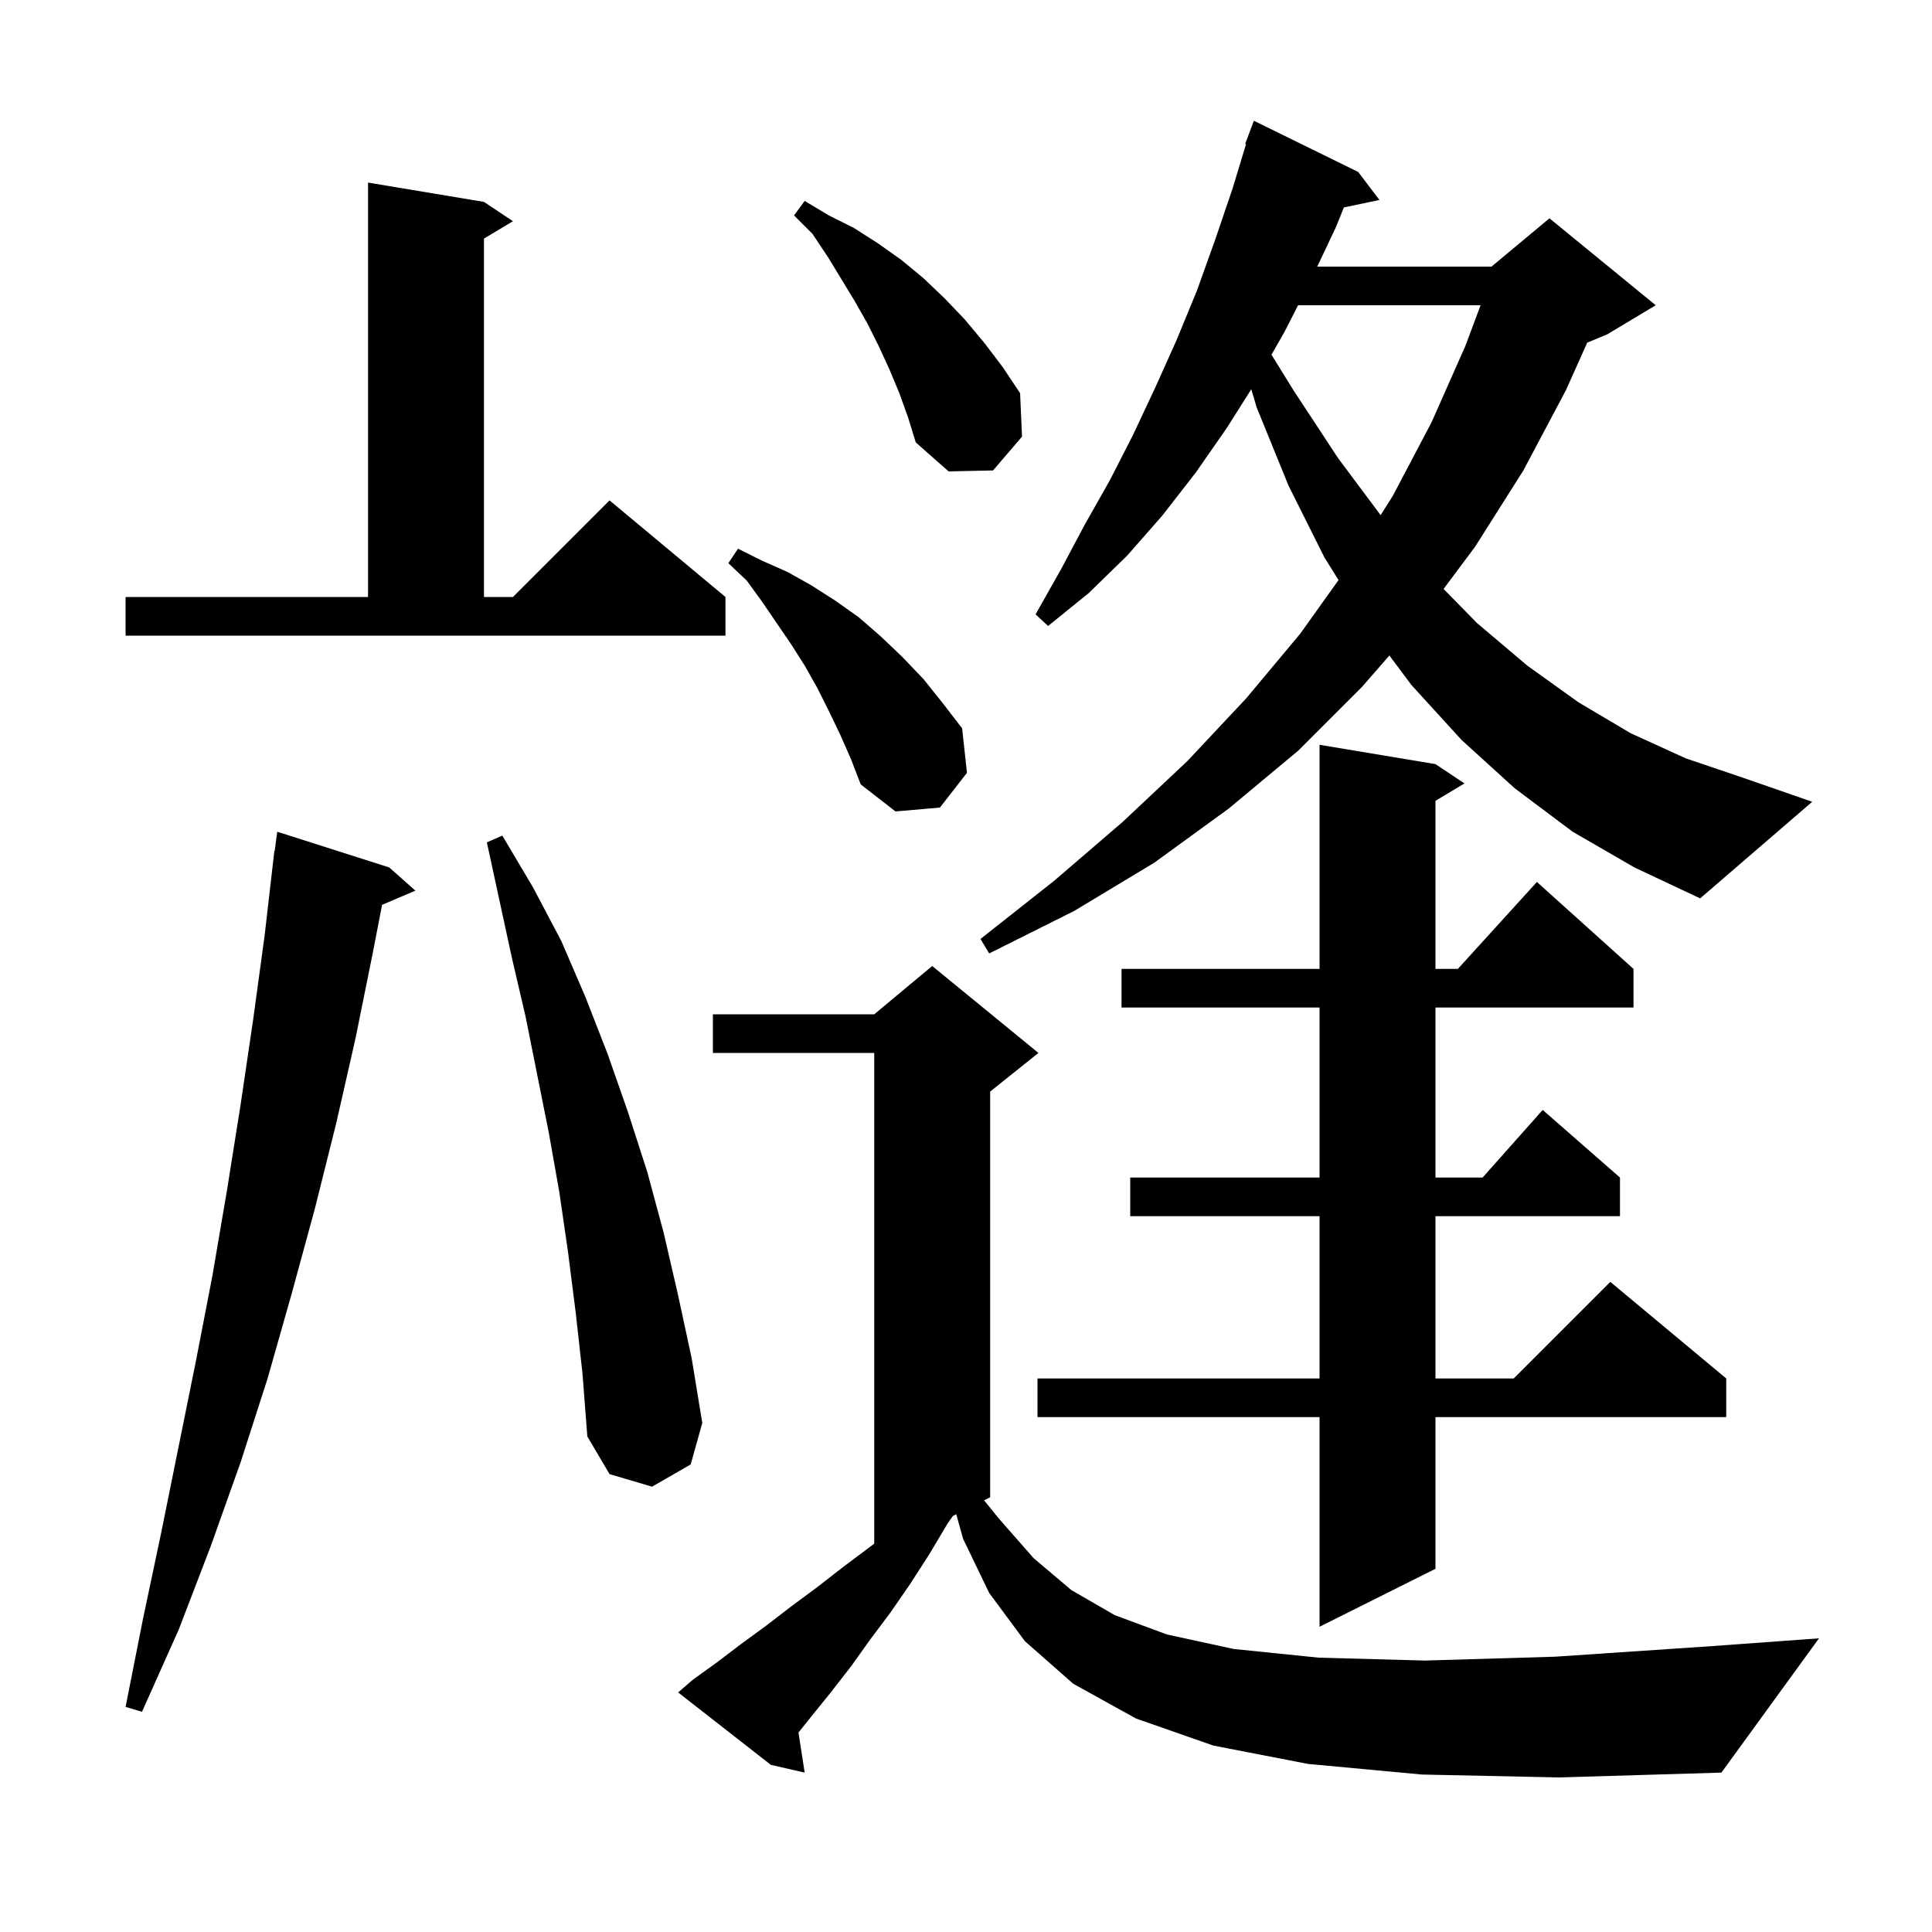 <svg xmlns="http://www.w3.org/2000/svg" xmlns:xlink="http://www.w3.org/1999/xlink" version="1.1" baseProfile="full" viewBox="0 0 200 200" width="200" height="200"><g fill="currentColor"><path d="M 147.2 183.7 L 135.4 182.6 L 125.6 180.7 L 117.6 177.9 L 111.1 174.3 L 106.1 169.9 L 102.4 164.9 L 99.7 159.3 L 98.991 156.755 L 98.65 156.925 L 98.1 157.7 L 96.2 160.9 L 94.2 164.0 L 92.2 166.9 L 90.1 169.7 L 88.1 172.5 L 86.0 175.2 L 83.9 177.8 L 82.658 179.353 L 83.3 183.5 L 79.8 182.7 L 70.2 175.2 L 71.7 173.9 L 74.2 172.1 L 76.7 170.2 L 79.3 168.3 L 81.9 166.3 L 84.6 164.3 L 87.3 162.2 L 90.1 160.1 L 90.5 159.797 L 90.5 109.0 L 73.8 109.0 L 73.8 105.0 L 90.5 105.0 L 96.5 100.0 L 107.5 109.0 L 102.5 113.0 L 102.5 155.0 L 101.874 155.313 L 103.4 157.2 L 107.0 161.3 L 110.9 164.6 L 115.4 167.2 L 120.8 169.2 L 127.7 170.7 L 136.5 171.6 L 147.5 171.9 L 161.0 171.5 L 177.3 170.4 L 188.3 169.6 L 178.2 183.5 L 161.4 184.0 Z M 40.3 89.8 L 43.0 92.2 L 39.553 93.668 L 38.6 98.6 L 36.8 107.5 L 34.8 116.3 L 32.6 125.1 L 30.2 133.9 L 27.7 142.7 L 24.9 151.4 L 21.8 160.1 L 18.5 168.7 L 14.7 177.2 L 13.0 176.7 L 14.8 167.6 L 16.7 158.6 L 20.3 140.8 L 22.0 132.0 L 23.5 123.2 L 24.9 114.4 L 26.2 105.6 L 27.4 96.8 L 28.4 88.1 L 28.433 88.105 L 28.7 86.1 Z M 148.6 79.1 L 151.6 81.1 L 148.6 82.9 L 148.6 100.3 L 150.918 100.3 L 159.1 91.3 L 169.1 100.3 L 169.1 104.3 L 148.6 104.3 L 148.6 121.9 L 153.478 121.9 L 159.7 114.9 L 167.7 121.9 L 167.7 125.9 L 148.6 125.9 L 148.6 142.7 L 156.7 142.7 L 166.7 132.7 L 178.7 142.7 L 178.7 146.7 L 148.6 146.7 L 148.6 162.4 L 136.6 168.4 L 136.6 146.7 L 107.4 146.7 L 107.4 142.7 L 136.6 142.7 L 136.6 125.9 L 117.0 125.9 L 117.0 121.9 L 136.6 121.9 L 136.6 104.3 L 116.1 104.3 L 116.1 100.3 L 136.6 100.3 L 136.6 77.1 Z M 59.6 135.9 L 58.8 129.6 L 57.9 123.4 L 56.8 117.2 L 54.4 105.2 L 53.0 99.2 L 50.4 87.2 L 52.0 86.5 L 55.2 91.9 L 58.1 97.4 L 60.6 103.2 L 62.9 109.1 L 65.0 115.1 L 67.0 121.3 L 68.7 127.6 L 70.2 134.1 L 71.6 140.6 L 72.7 147.3 L 71.5 151.6 L 67.5 153.9 L 63.1 152.6 L 60.8 148.7 L 60.3 142.2 Z M 162.8 86.1 L 156.8 81.6 L 151.3 76.6 L 146.1 70.9 L 143.828 67.855 L 141.0 71.1 L 134.4 77.7 L 127.2 83.7 L 119.5 89.3 L 111.2 94.3 L 102.4 98.7 L 101.5 97.2 L 109.1 91.2 L 116.2 85.1 L 122.9 78.8 L 129.0 72.3 L 134.6 65.6 L 138.564 60.05 L 137.1 57.7 L 133.4 50.3 L 130.1 42.2 L 129.532 40.298 L 127.0 44.3 L 123.8 48.9 L 120.3 53.4 L 116.7 57.5 L 112.7 61.4 L 108.5 64.8 L 107.2 63.6 L 109.8 59.0 L 112.3 54.3 L 114.9 49.7 L 117.3 45.0 L 119.6 40.1 L 121.8 35.2 L 123.9 30.1 L 125.8 24.8 L 127.6 19.5 L 128.99 14.922 L 128.9 14.9 L 129.8 12.5 L 140.6 17.8 L 142.8 20.7 L 139.117 21.475 L 138.3 23.5 L 136.362 27.6 L 154.4 27.6 L 160.4 22.6 L 171.4 31.6 L 166.4 34.6 L 164.31 35.471 L 162.1 40.4 L 157.7 48.7 L 152.7 56.6 L 149.439 60.968 L 152.9 64.5 L 158.1 68.9 L 163.4 72.7 L 168.8 75.9 L 174.5 78.5 L 180.4 80.5 L 187.6 83.0 L 176.0 93.0 L 169.2 89.8 Z M 87.0 76.1 L 85.8 73.6 L 84.6 71.2 L 83.3 68.9 L 81.9 66.7 L 78.9 62.3 L 77.3 60.1 L 75.4 58.3 L 76.4 56.8 L 78.8 58.0 L 81.5 59.2 L 84.0 60.6 L 86.5 62.2 L 88.9 63.9 L 91.2 65.9 L 93.4 68.0 L 95.6 70.3 L 97.6 72.8 L 99.6 75.4 L 100.1 80.0 L 97.3 83.6 L 92.7 84.0 L 89.1 81.2 L 88.1 78.6 Z M 13.0 61.8 L 38.1 61.8 L 38.1 18.9 L 50.1 20.9 L 53.1 22.9 L 50.1 24.7 L 50.1 61.8 L 53.1 61.8 L 63.1 51.8 L 75.1 61.8 L 75.1 65.8 L 13.0 65.8 Z M 134.375 31.6 L 133.0 34.3 L 131.624 36.72 L 133.9 40.4 L 138.5 47.4 L 142.922 53.328 L 144.2 51.3 L 148.2 43.7 L 151.7 35.8 L 153.269 31.6 Z M 93.1 40.7 L 92.1 38.3 L 91.0 35.9 L 89.8 33.5 L 88.5 31.2 L 85.7 26.6 L 84.1 24.2 L 82.2 22.3 L 83.3 20.8 L 85.8 22.3 L 88.4 23.6 L 90.9 25.2 L 93.3 26.9 L 95.6 28.8 L 97.8 30.9 L 99.9 33.1 L 101.9 35.5 L 103.8 38.0 L 105.6 40.7 L 105.8 45.2 L 102.8 48.7 L 98.2 48.8 L 94.8 45.8 L 94.0 43.2 Z "/></g></svg>